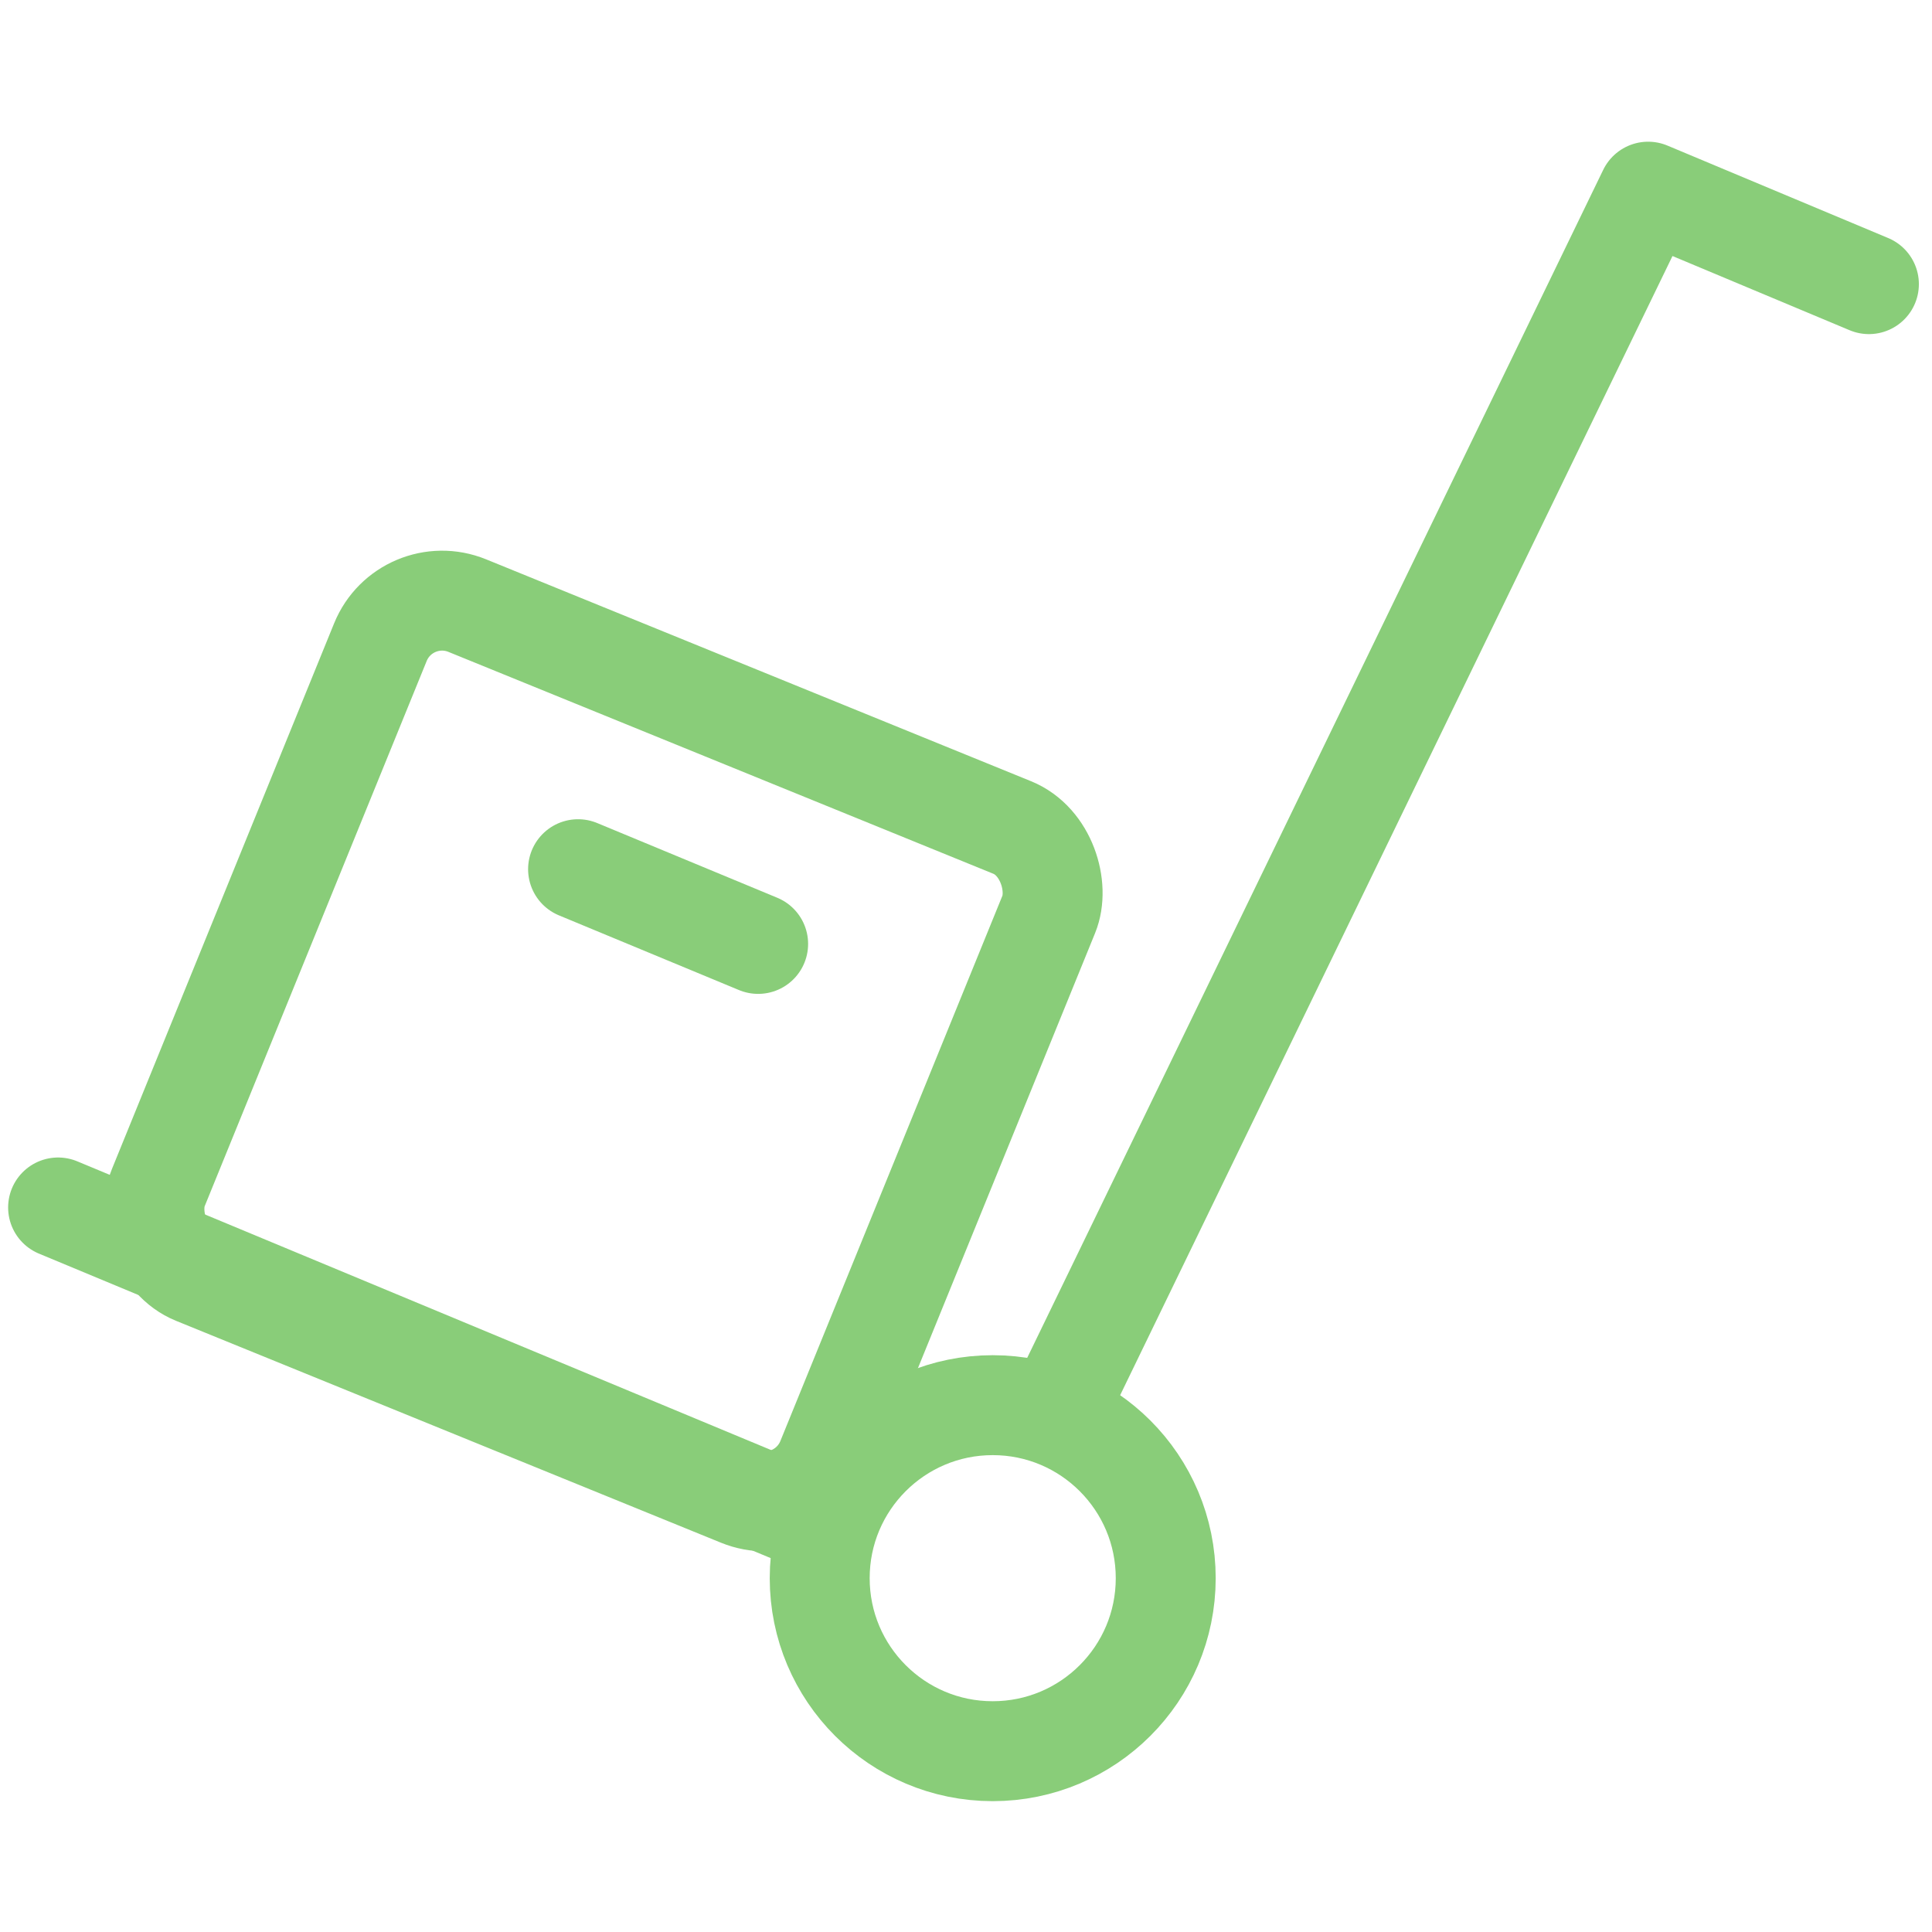 <svg width="58" height="58" viewBox="0 0 58 58" fill="none" xmlns="http://www.w3.org/2000/svg">
<path d="M56.106 8.53L49.479 5.754L31.703 42.416M24.574 45.749L1.744 36.249" stroke="#89cd79" stroke-width="3" stroke-linecap="round" stroke-linejoin="round"/>
<circle cx="29.802" cy="47.378" r="5.194" stroke="#89cd79" stroke-width="3" stroke-linecap="round" stroke-linejoin="round"/>
<rect x="12.174" y="17.426" width="21.665" height="21.683" rx="2" transform="rotate(22.155 12.174 17.426)" stroke="#89cd79" stroke-width="3" stroke-linecap="round" stroke-linejoin="round" mask="url(#path-3-inside-1_107_1245)"/>
<path d="M17.354 26.094L22.76 28.337" stroke="#89cd79" stroke-width="3" stroke-linecap="round"/>
</svg>
